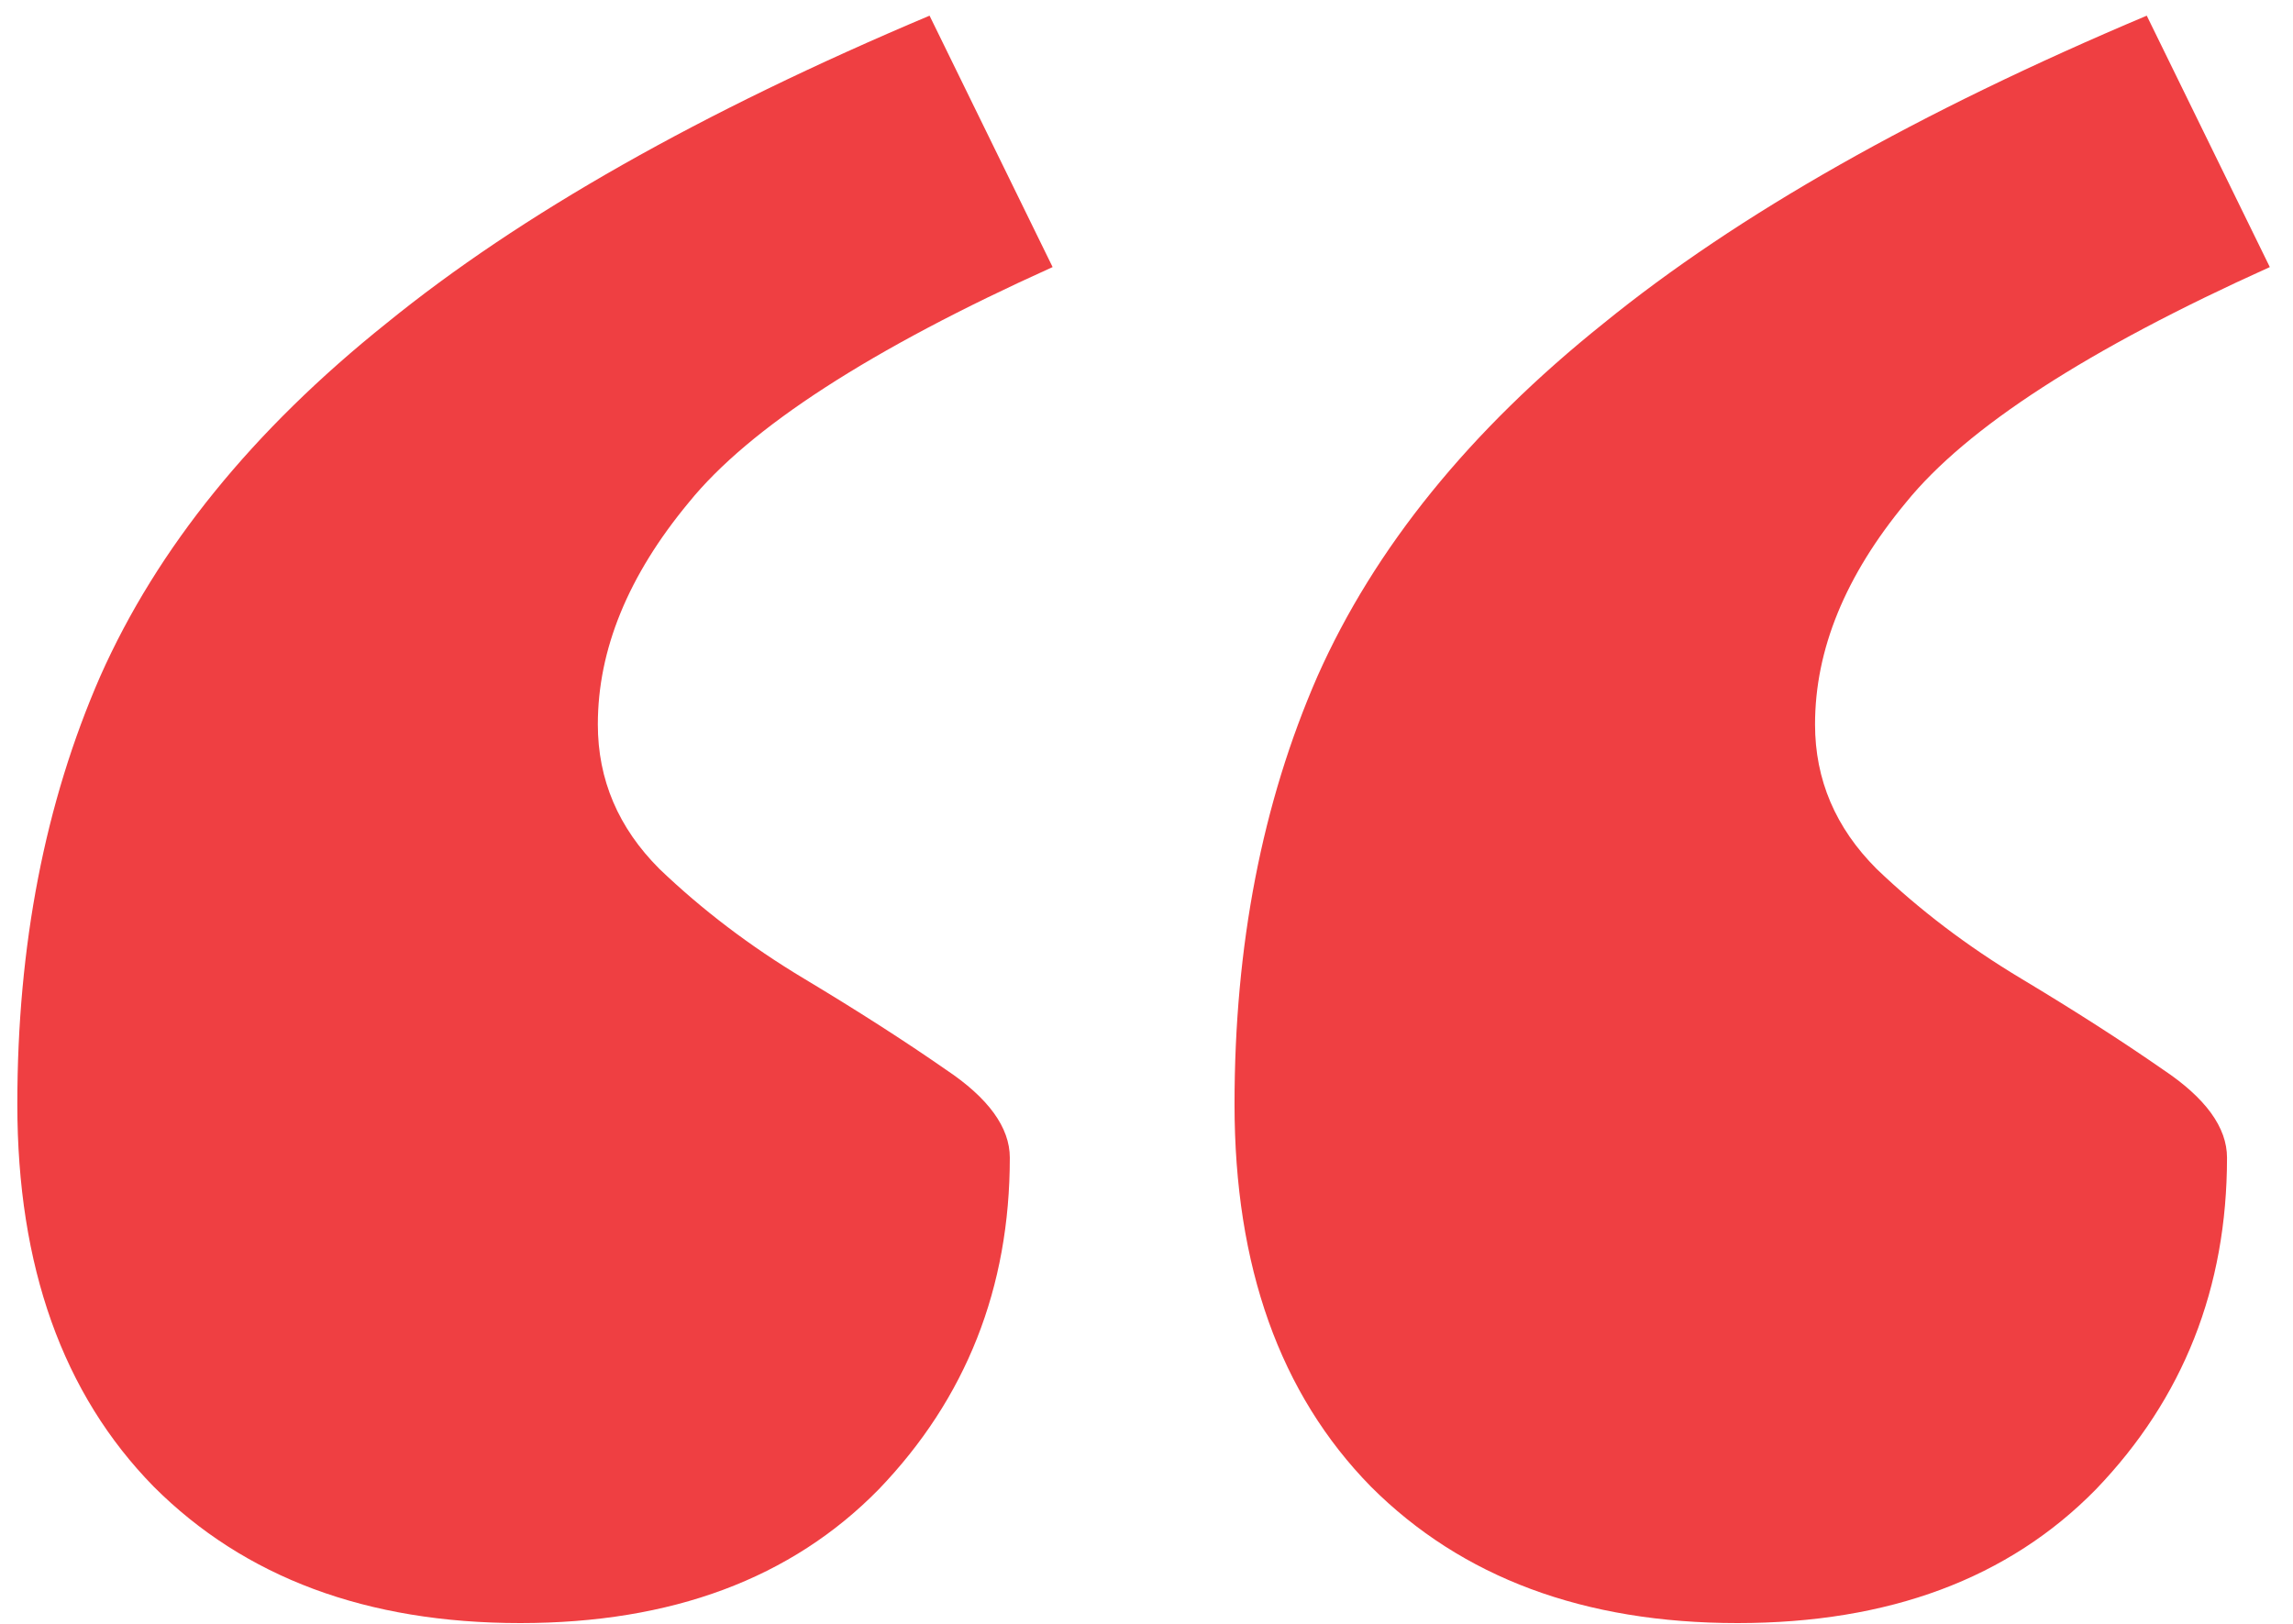<svg width="72" height="51" viewBox="0 0 72 51" fill="none" xmlns="http://www.w3.org/2000/svg">
<path d="M33.052 8.388C27.34 10.964 23.532 13.428 21.628 15.78C19.724 18.076 18.772 20.4 18.772 22.752C18.772 24.488 19.416 26 20.704 27.288C22.048 28.576 23.56 29.724 25.24 30.732C26.92 31.74 28.404 32.692 29.692 33.588C31.036 34.484 31.708 35.408 31.708 36.36C31.708 40.448 30.336 43.92 27.592 46.776C24.848 49.576 21.096 50.976 16.336 50.976C11.52 50.976 7.684 49.548 4.828 46.692C1.972 43.78 0.544 39.776 0.544 34.68C0.544 29.696 1.412 25.216 3.148 21.24C4.94 17.208 7.936 13.512 12.136 10.152C16.336 6.736 22.02 3.516 29.188 0.492L33.052 8.388ZM71.272 8.388C65.56 10.964 61.752 13.428 59.848 15.78C57.944 18.076 56.992 20.4 56.992 22.752C56.992 24.488 57.636 26 58.924 27.288C60.268 28.576 61.78 29.724 63.46 30.732C65.14 31.74 66.624 32.692 67.912 33.588C69.256 34.484 69.928 35.408 69.928 36.36C69.928 40.448 68.556 43.92 65.812 46.776C63.068 49.576 59.316 50.976 54.556 50.976C49.74 50.976 45.904 49.548 43.048 46.692C40.192 43.78 38.764 39.776 38.764 34.68C38.764 29.696 39.632 25.216 41.368 21.24C43.16 17.208 46.156 13.512 50.356 10.152C54.556 6.736 60.24 3.516 67.408 0.492L71.272 8.388Z" fill="#EF3F42"/>
</svg>
